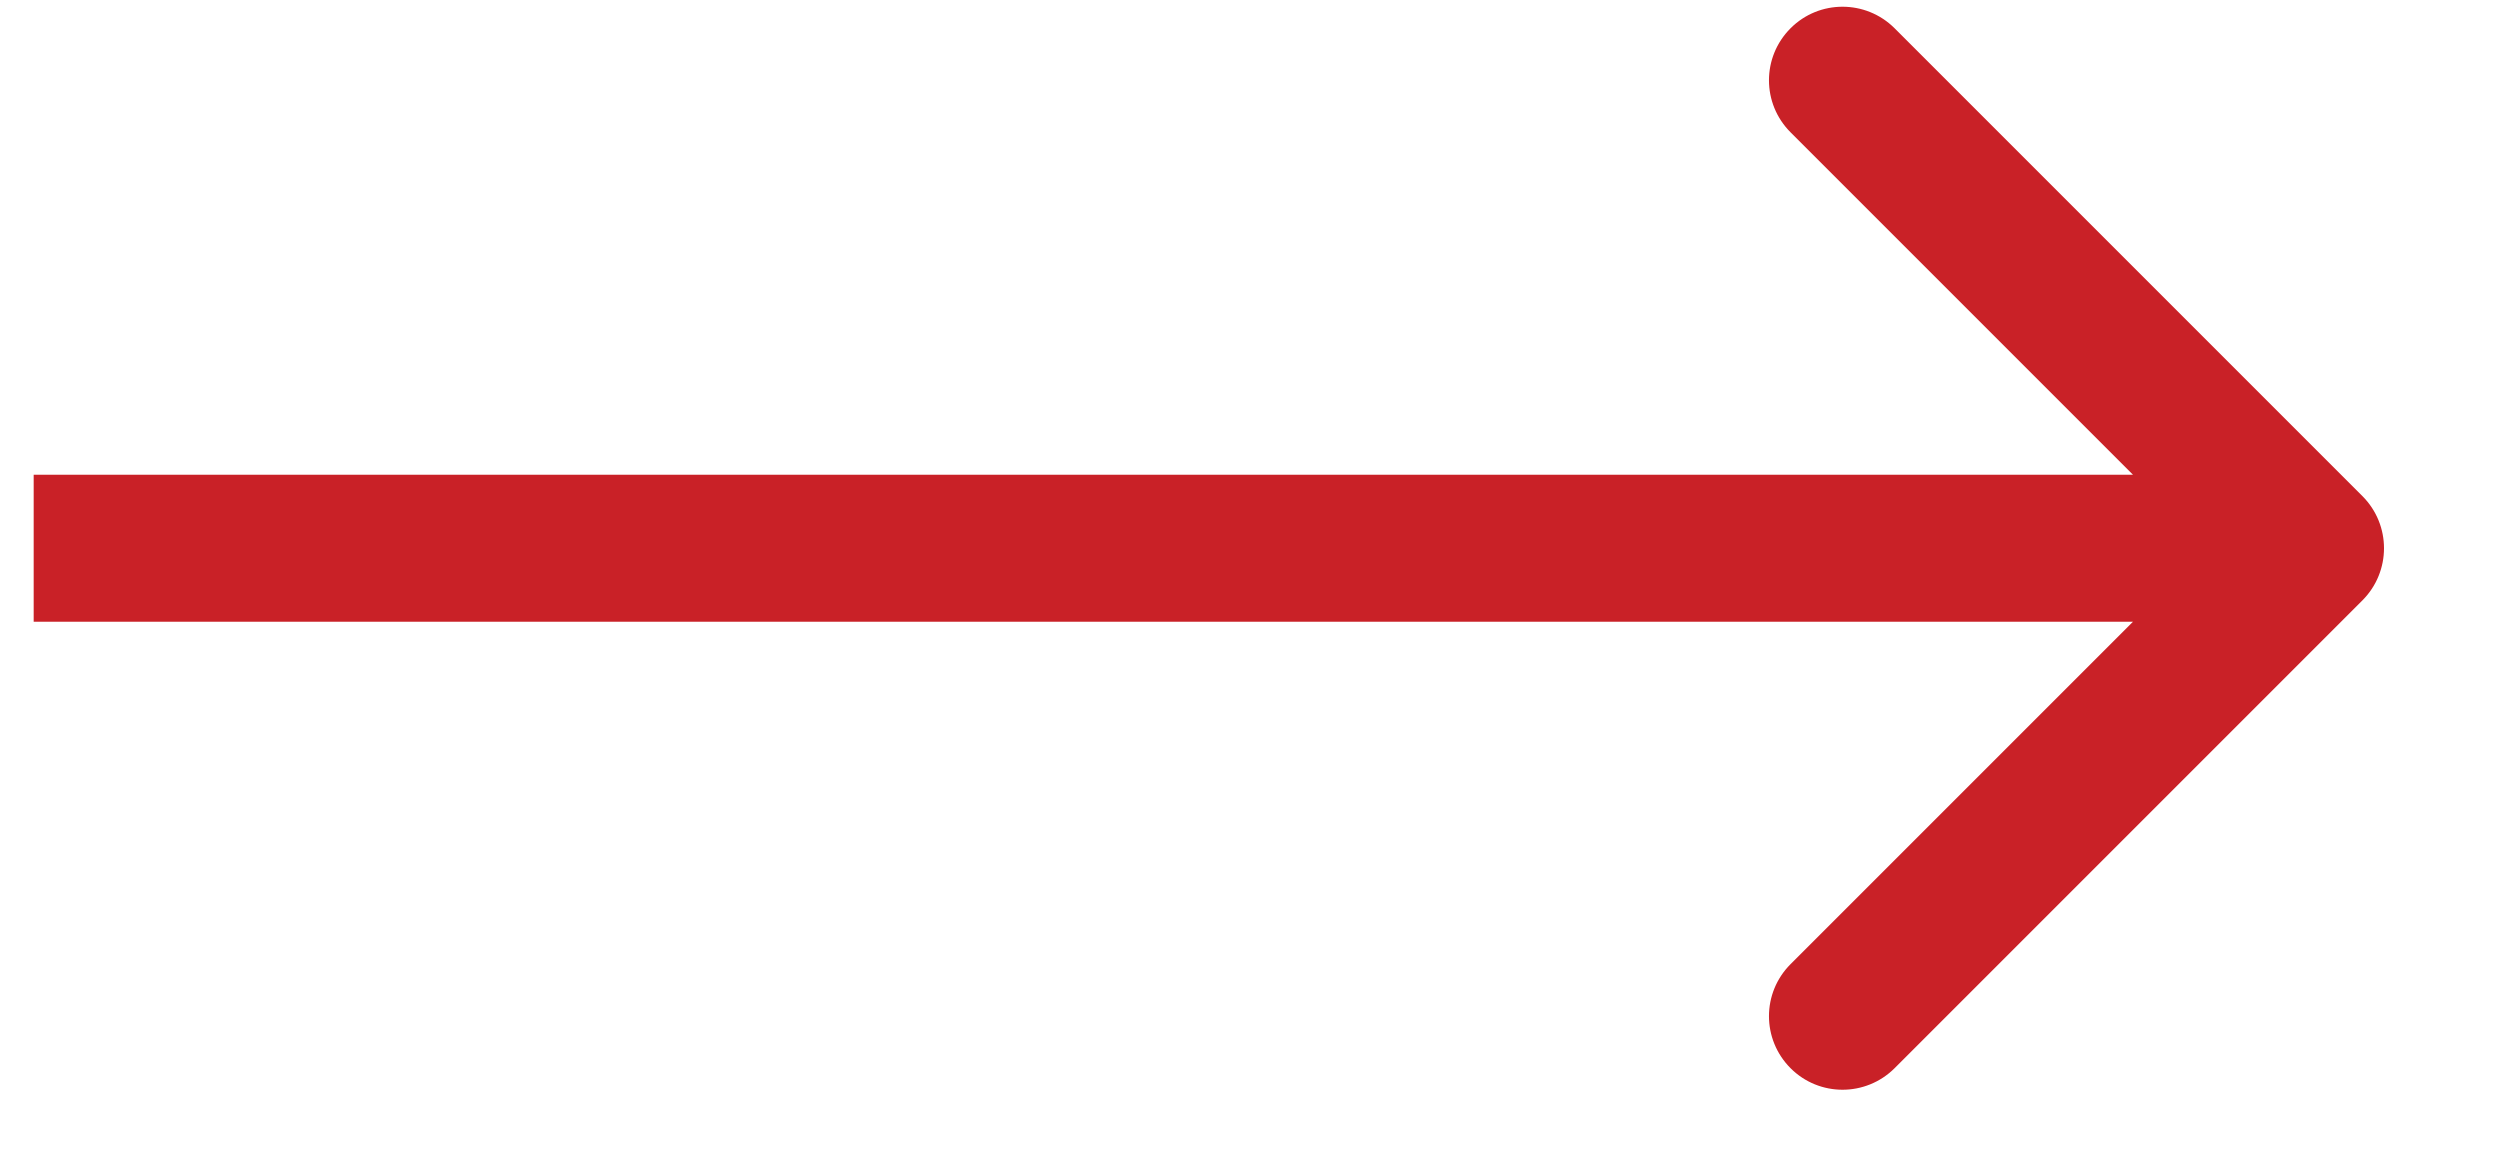 <svg width="17" height="8" viewBox="0 0 17 8" fill="none" xmlns="http://www.w3.org/2000/svg">
<path d="M16.065 4.082C16.26 3.886 16.26 3.57 16.065 3.374L12.883 0.192C12.687 -0.003 12.371 -0.003 12.176 0.192C11.98 0.388 11.98 0.704 12.176 0.9L15.004 3.728L12.176 6.556C11.98 6.752 11.98 7.068 12.176 7.264C12.371 7.459 12.687 7.459 12.883 7.264L16.065 4.082ZM0.229 4.228H15.711V3.228H0.229V4.228Z" fill="#C92127"/>
</svg>
